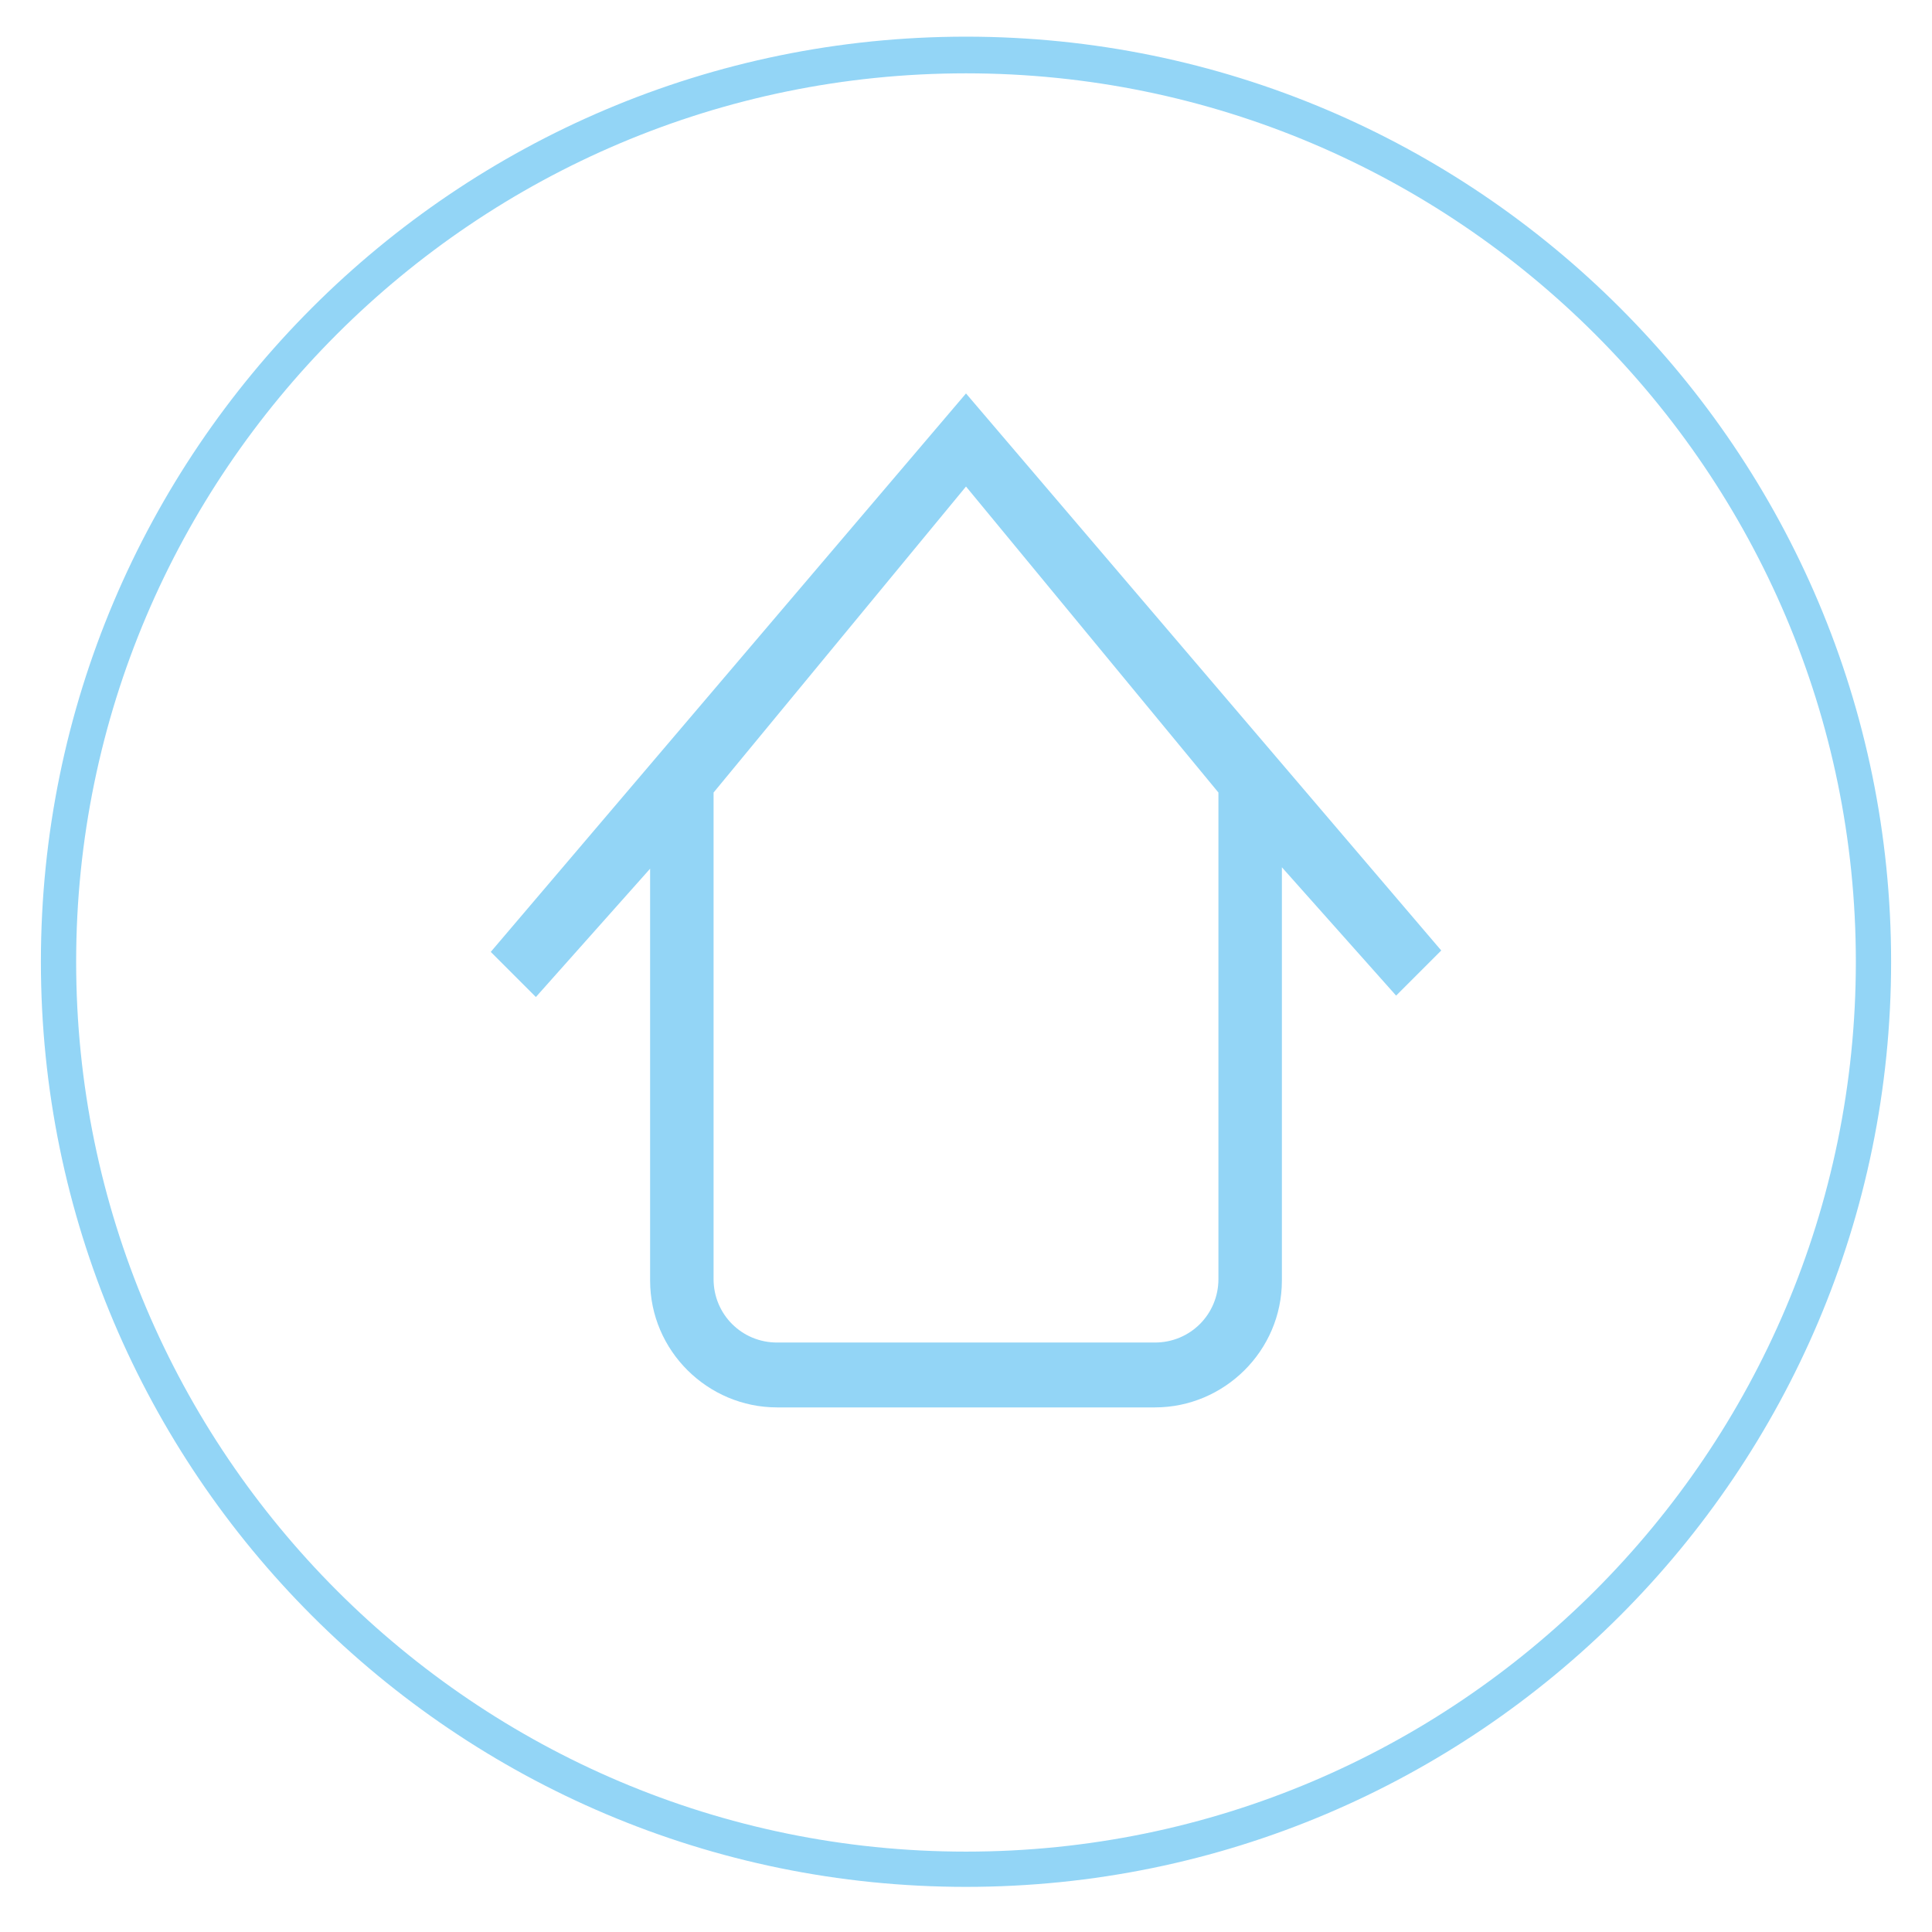 <?xml version="1.0" encoding="utf-8"?>
<!-- Generator: Adobe Illustrator 25.1.0, SVG Export Plug-In . SVG Version: 6.00 Build 0)  -->
<svg version="1.1" id="Layer_1" xmlns="http://www.w3.org/2000/svg" xmlns:xlink="http://www.w3.org/1999/xlink" x="0px" y="0px"
	 viewBox="0 0 137 137" style="enable-background:new 0 0 137 137;" xml:space="preserve">
<style type="text/css">
	.st0{fill:#93D5F6;}
</style>
<g>
	<path class="st0" d="M86.4,90.7c0,2.5-2,4.5-4.5,4.5H55.1c-2.5,0-4.5-2-4.5-4.5V56.2l17.9-21.7l17.9,21.7L86.4,90.7z M68.5,27.9
		L34.8,67.5l3.2,3.2l8.1-9.1v29.2c0,5,4.1,9,9,9h26.8c4.9,0,9-4,9-9V61.5l8.1,9.1l3.2-3.2L68.5,27.9z"/>
	<path class="st0" d="M68.5,133.8c-36.2,0-65.6-29.4-65.6-65.6c0-36.2,29.4-65.6,65.6-65.6s65.6,29.4,65.6,65.6
		C134.1,104.4,104.7,133.8,68.5,133.8z M68.5,5.2C33.7,5.2,5.4,33.5,5.4,68.2c0,34.8,28.3,63.1,63.1,63.1s63.1-28.3,63.1-63.1
		C131.6,33.5,103.3,5.2,68.5,5.2z"/>
</g>
</svg>
